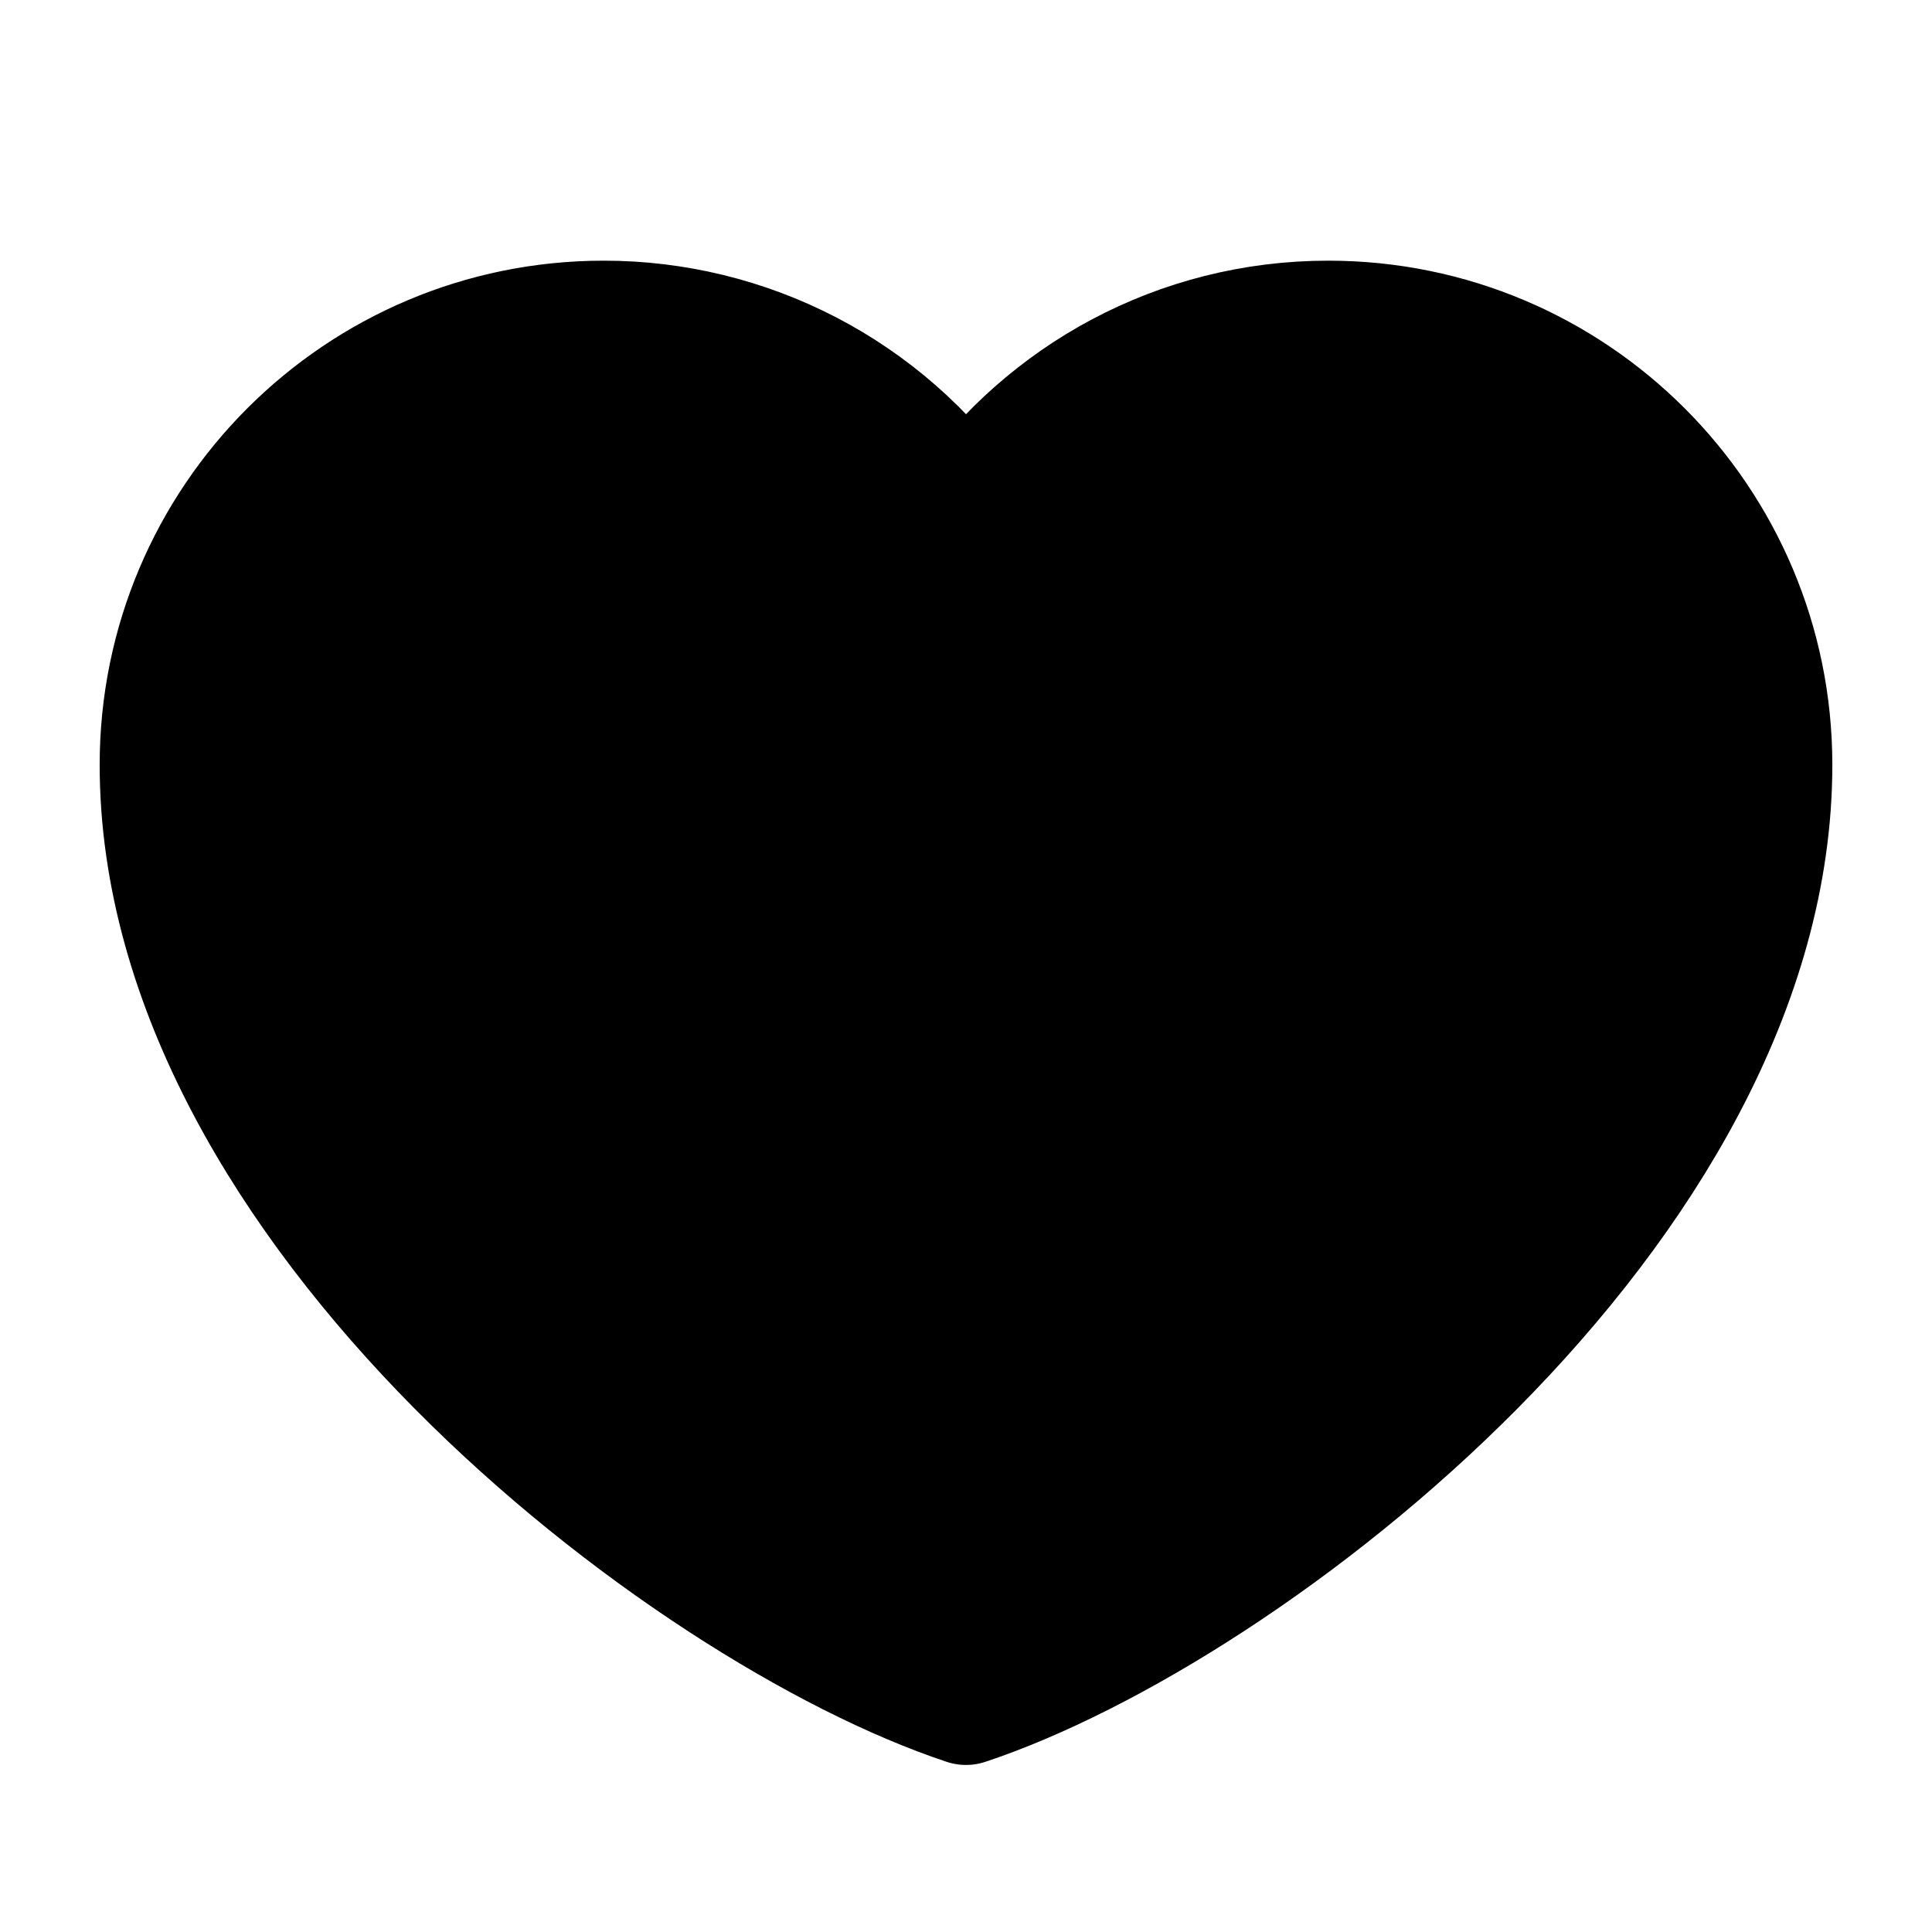 <svg width="63" height="63" viewBox="0 0 63 63" fill="none" xmlns="http://www.w3.org/2000/svg">
<path d="M19.688 10.5C11.714 10.5 5.25 16.964 5.25 24.938C5.25 39.375 22.312 52.5 31.5 55.553C40.688 52.5 57.75 39.375 57.75 24.938C57.75 16.964 51.286 10.5 43.312 10.5C38.43 10.5 34.112 12.924 31.5 16.635C30.169 14.739 28.4 13.191 26.344 12.123C24.288 11.056 22.004 10.499 19.688 10.5Z" fill="black" stroke="black" stroke-width="4" stroke-linecap="round" stroke-linejoin="round"/>
</svg>
